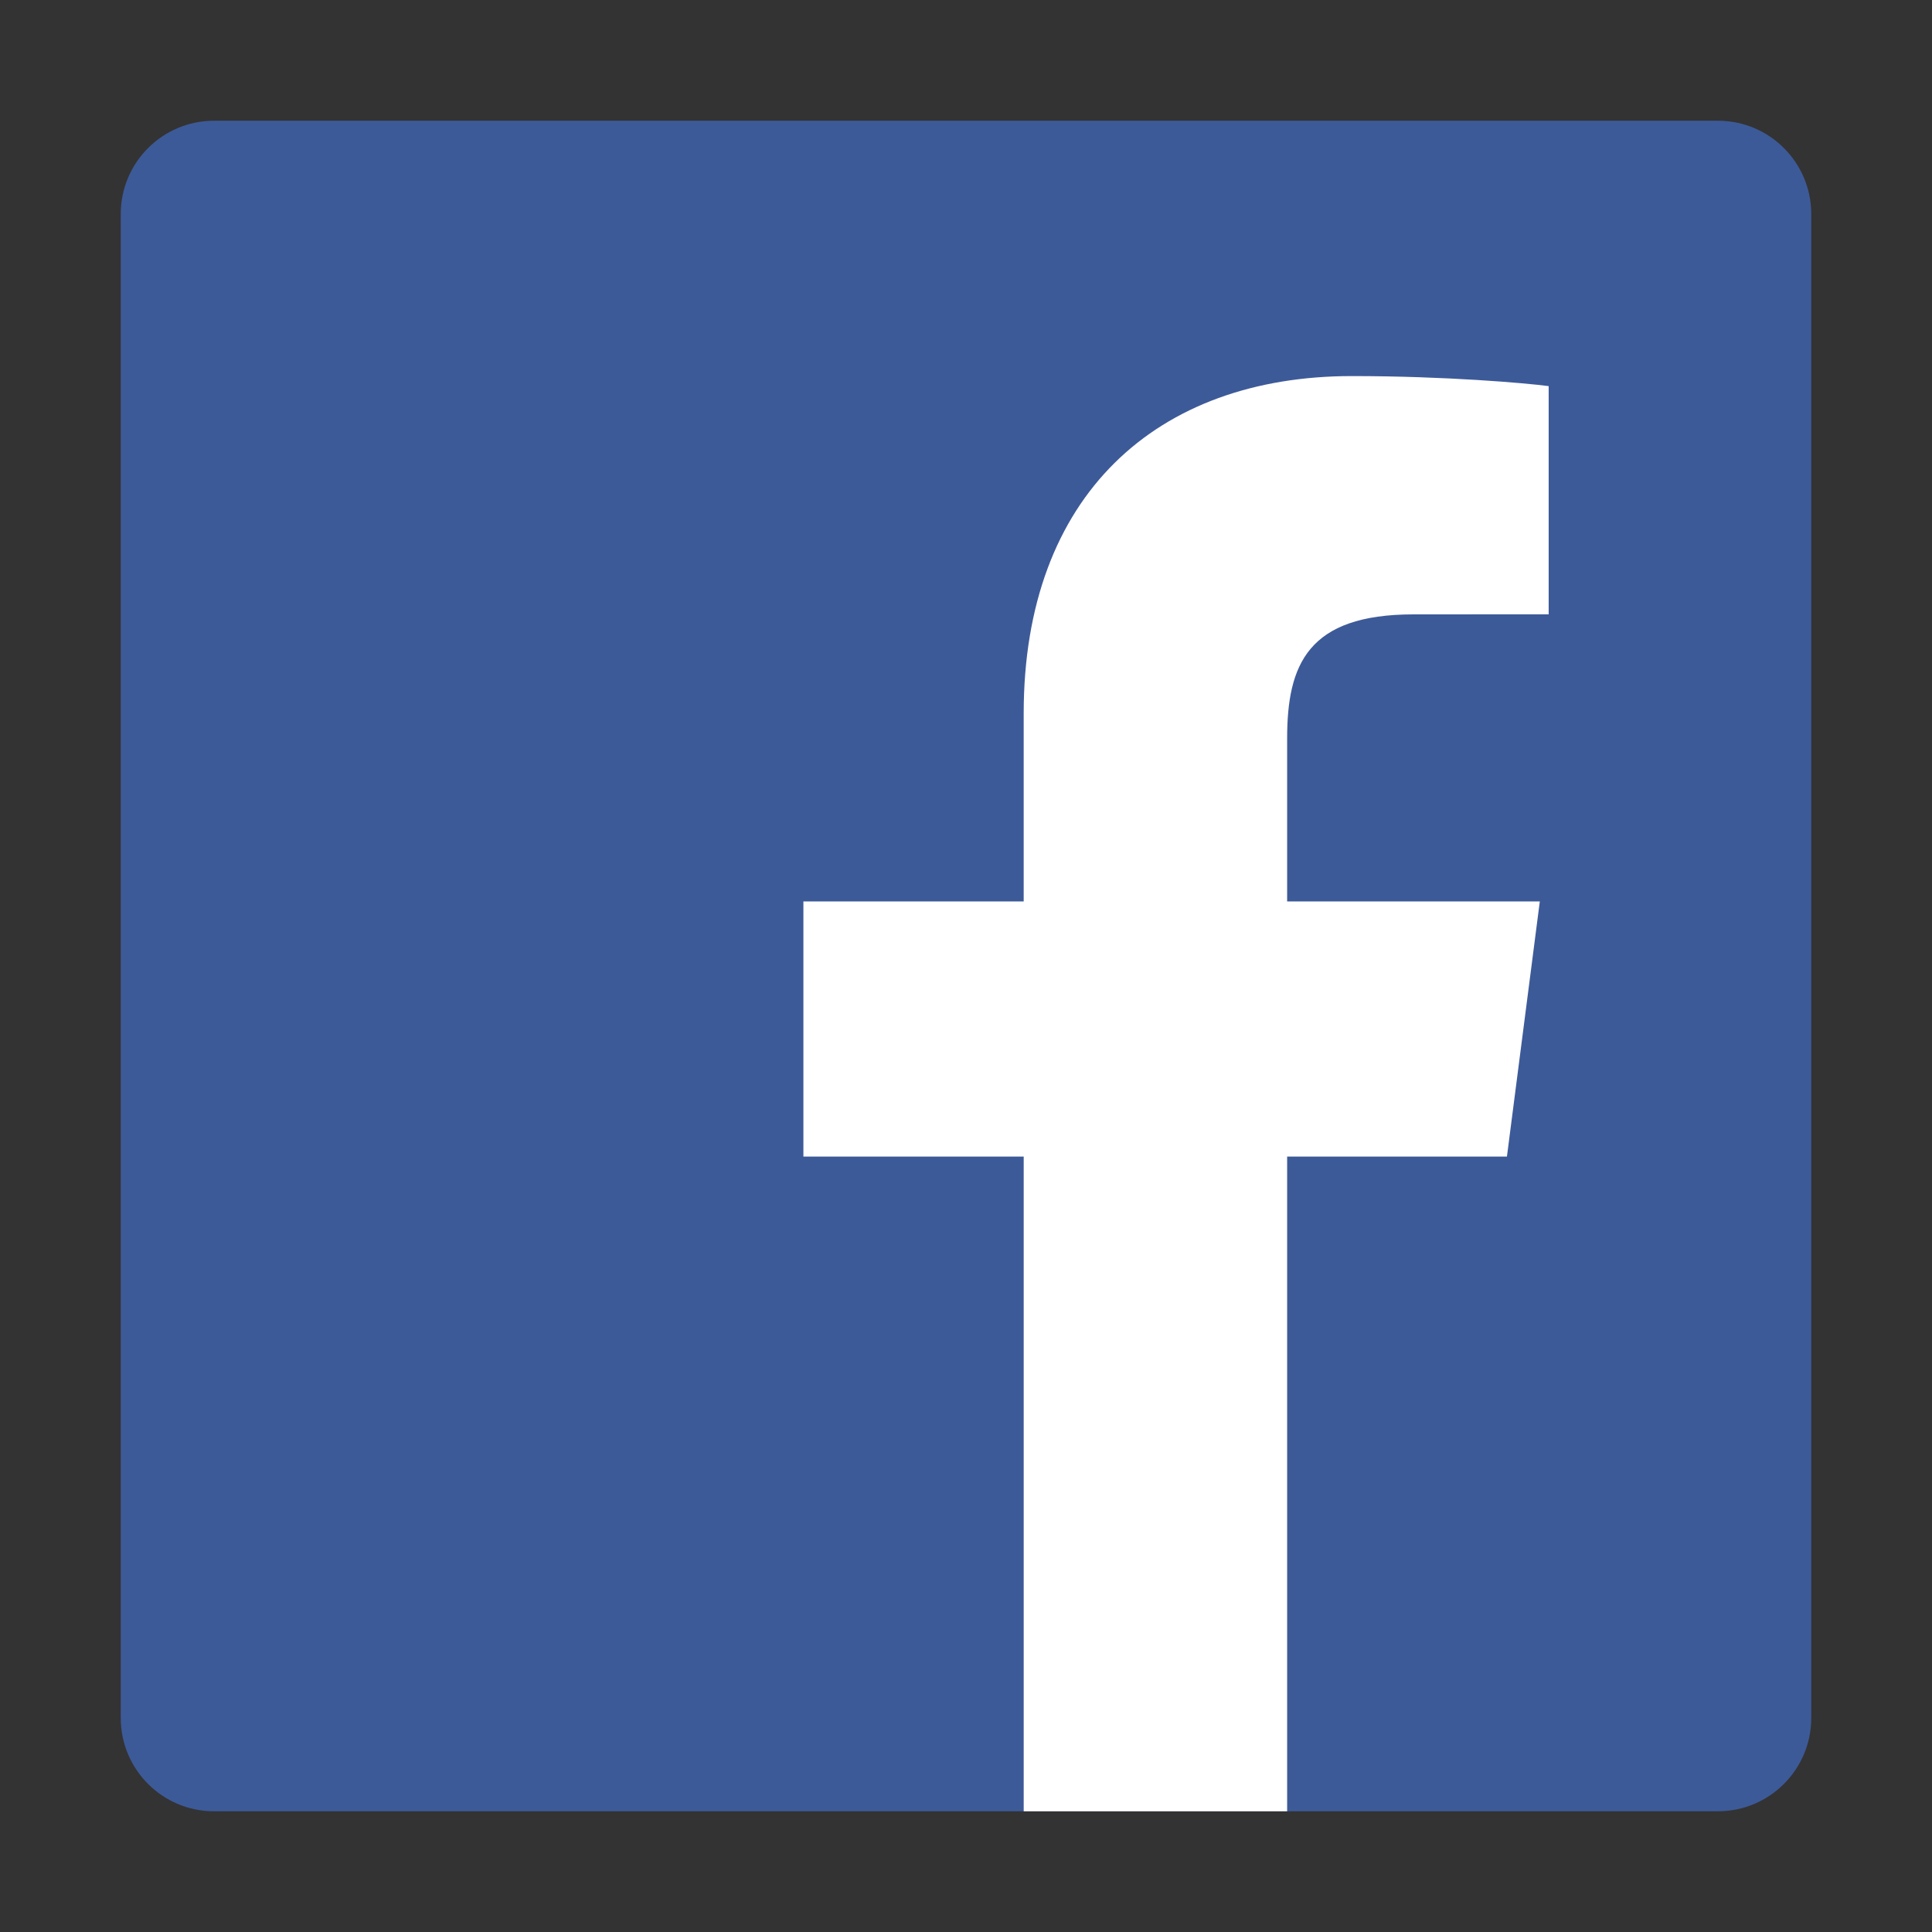 <?xml version="1.0" encoding="utf-8"?>
<!-- Generator: Adobe Illustrator 15.0.2, SVG Export Plug-In . SVG Version: 6.00 Build 0)  -->
<!DOCTYPE svg PUBLIC "-//W3C//DTD SVG 1.1//EN" "http://www.w3.org/Graphics/SVG/1.1/DTD/svg11.dtd">
<svg version="1.1" id="Ebene_1" xmlns="http://www.w3.org/2000/svg" xmlns:xlink="http://www.w3.org/1999/xlink" x="0px" y="0px"
	 width="128px" height="128px" viewBox="0 0 128 128" enable-background="new 0 0 128 128" xml:space="preserve">
<rect x="0" y="0" width="128" height="128" fill="#333333" stroke="none"/>
<path fill="#3D5A98" d="M113.818,120.001c3.414,0,6.182-2.768,6.182-6.182V14.182c0-3.416-2.768-6.183-6.182-6.183H14.181
	C10.767,7.999,8,10.766,8,14.182v99.638c0,3.414,2.767,6.182,6.181,6.182H113.818z"/>
<path fill="#FFFFFF" d="M85.276,120.001V76.627h14.562l2.178-16.903H85.276V48.933c0-4.895,1.36-8.229,8.378-8.229l8.949-0.004
	V25.581c-1.547-0.205-6.86-0.665-13.041-0.665c-12.904,0-21.74,7.877-21.74,22.343v12.465H53.227v16.903h14.596v43.374H85.276z"/>
</svg>
